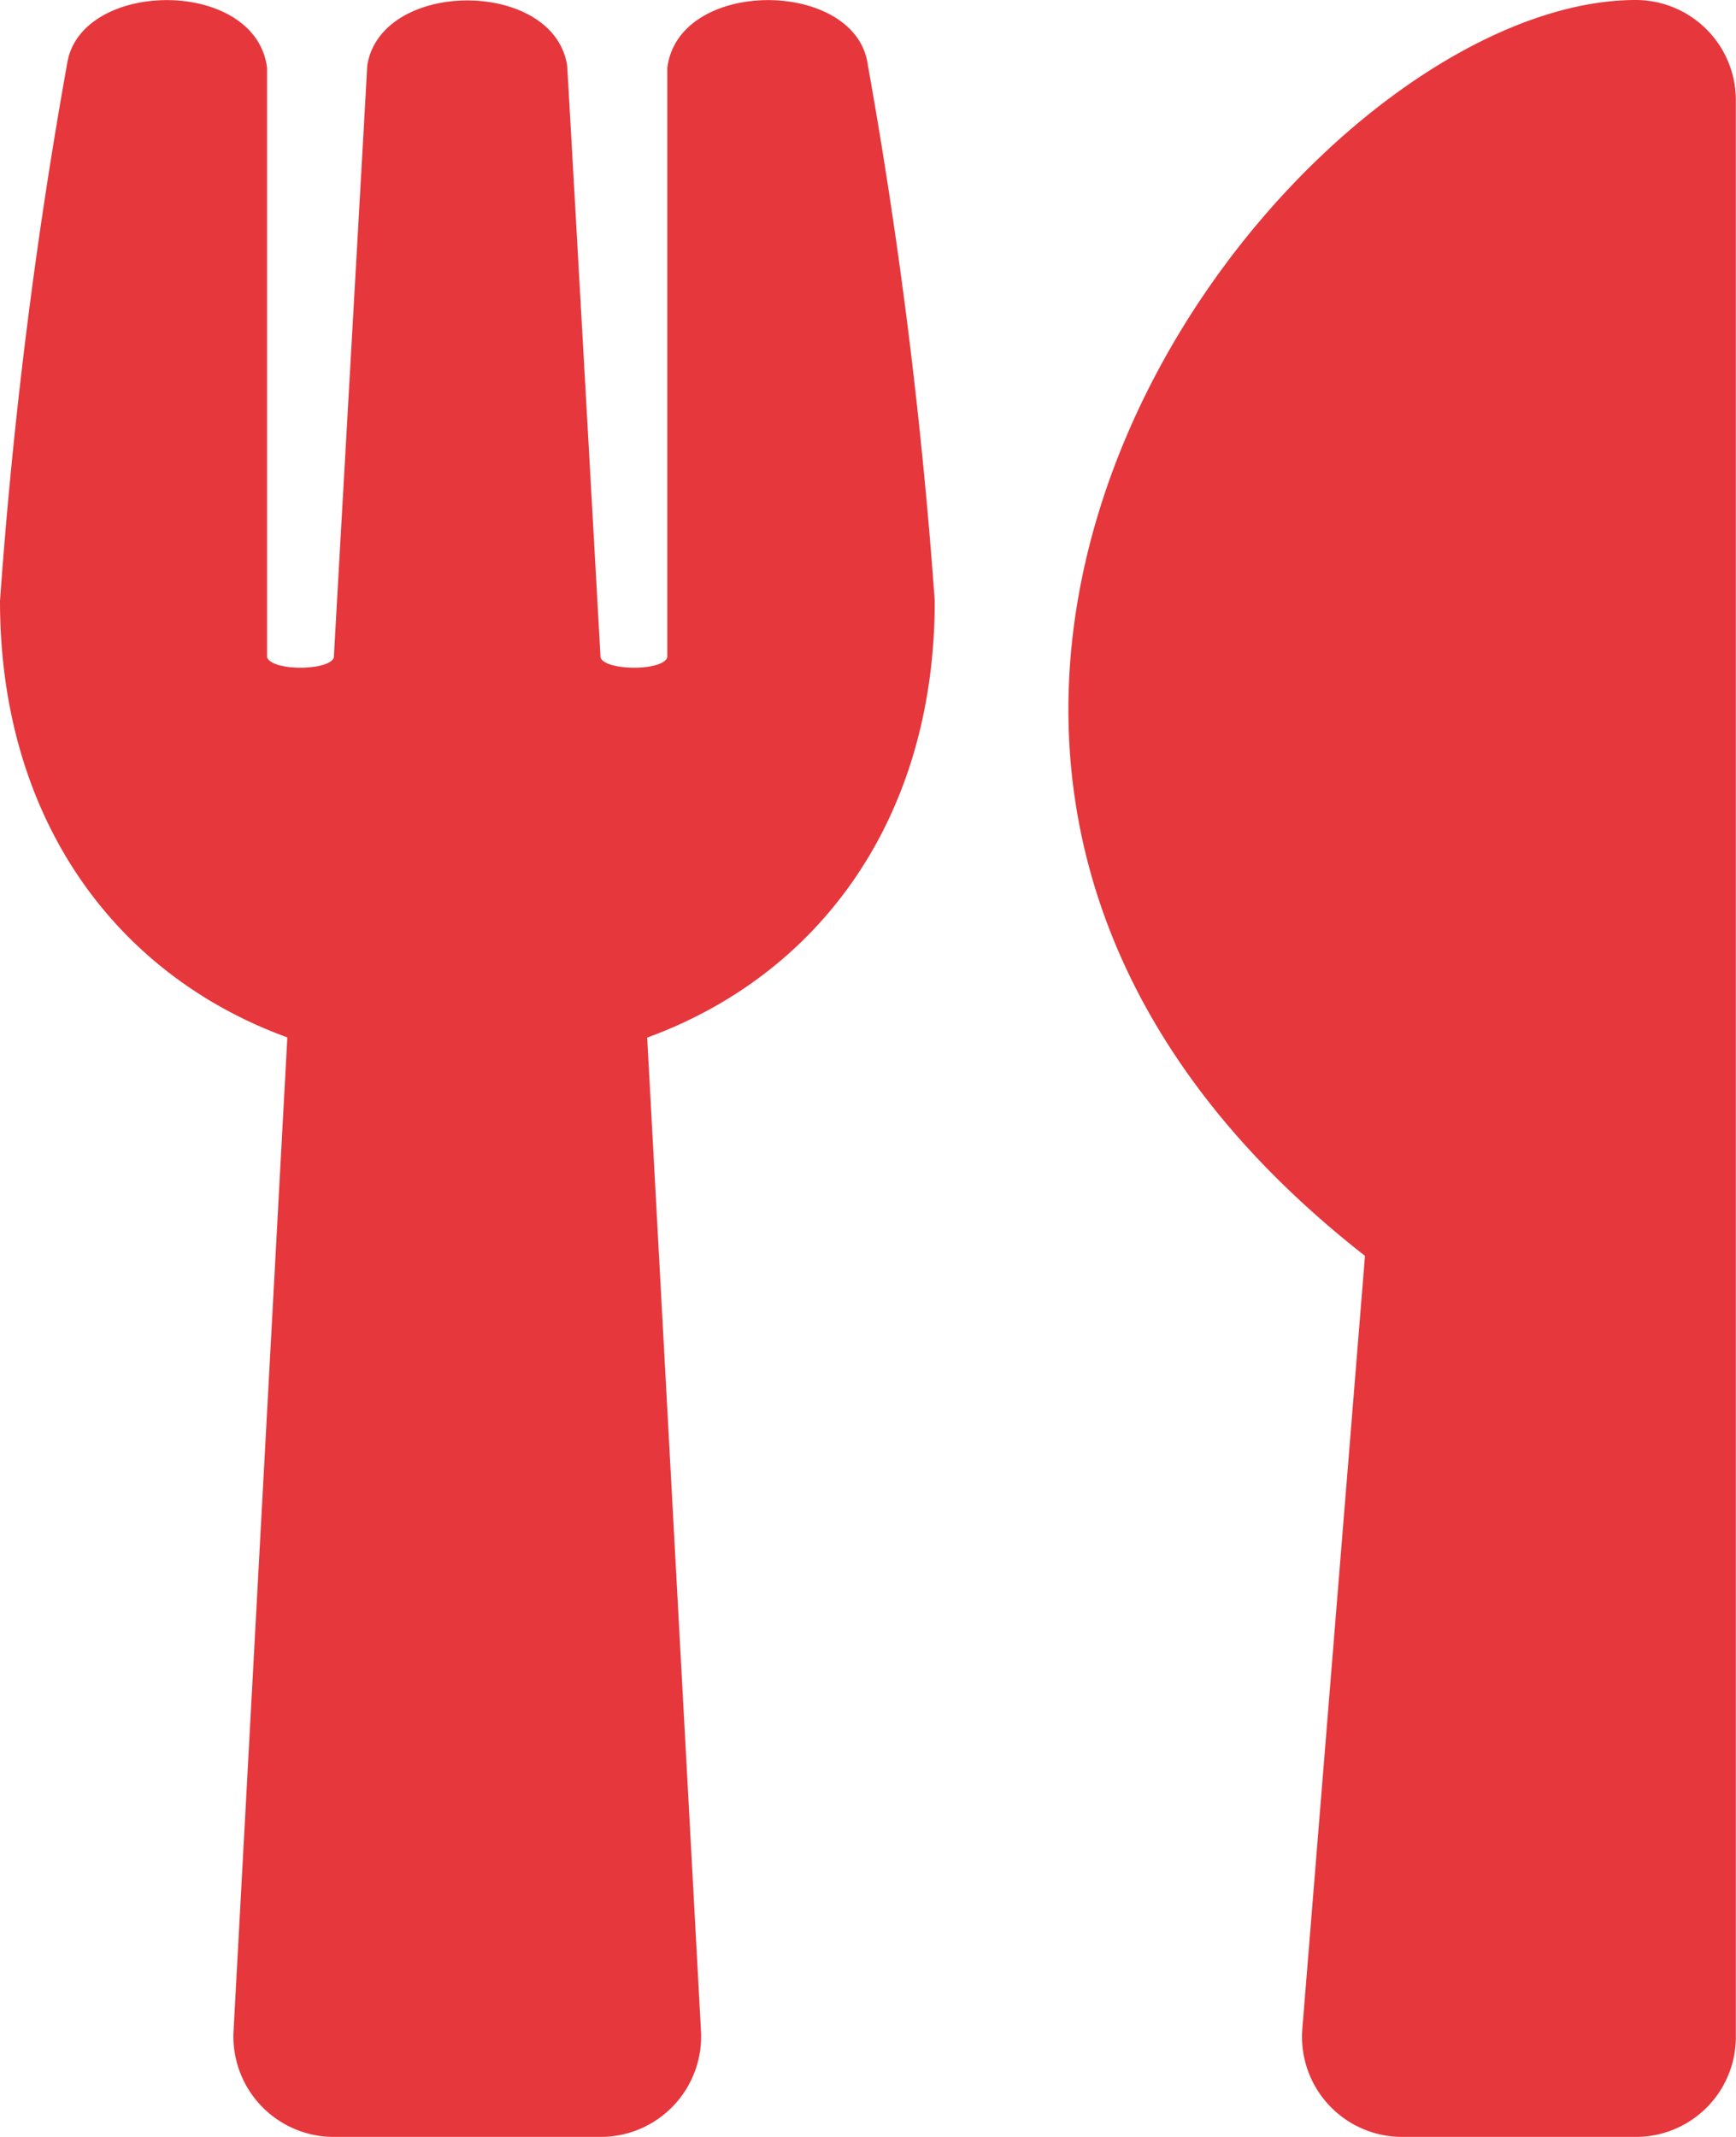 <svg xmlns="http://www.w3.org/2000/svg" width="34.938" height="43" viewBox="0 0 34.938 43"><defs><style>.a{fill:#e6373c;}</style></defs><path class="a" d="M17.46,1.277a102.684,102.684,0,0,1,1.352,10.817c0,4.392-2.335,7.525-5.787,8.785l1.083,20A2.021,2.021,0,0,1,12.094,43H6.719A2.021,2.021,0,0,1,4.7,40.875l1.083-20C2.326,19.619,0,16.478,0,12.094A102.38,102.38,0,0,1,1.352,1.277c.269-1.7,3.8-1.73,4.023.092V13.228c.109.286,1.268.269,1.344,0,.118-2.125.663-11.691.672-11.909.277-1.747,3.754-1.747,4.023,0,.017.227.554,9.784.672,11.909.076.269,1.243.286,1.344,0V1.369c.218-1.814,3.762-1.8,4.031-.092ZM27.471,25.271l-1.26,15.545A2.015,2.015,0,0,0,28.219,43h4.7a2.011,2.011,0,0,0,2.016-2.016V2.016A2.016,2.016,0,0,0,32.922,0c-6.929,0-18.594,14.991-5.451,25.271Z" transform="translate(0 0)"/></svg>